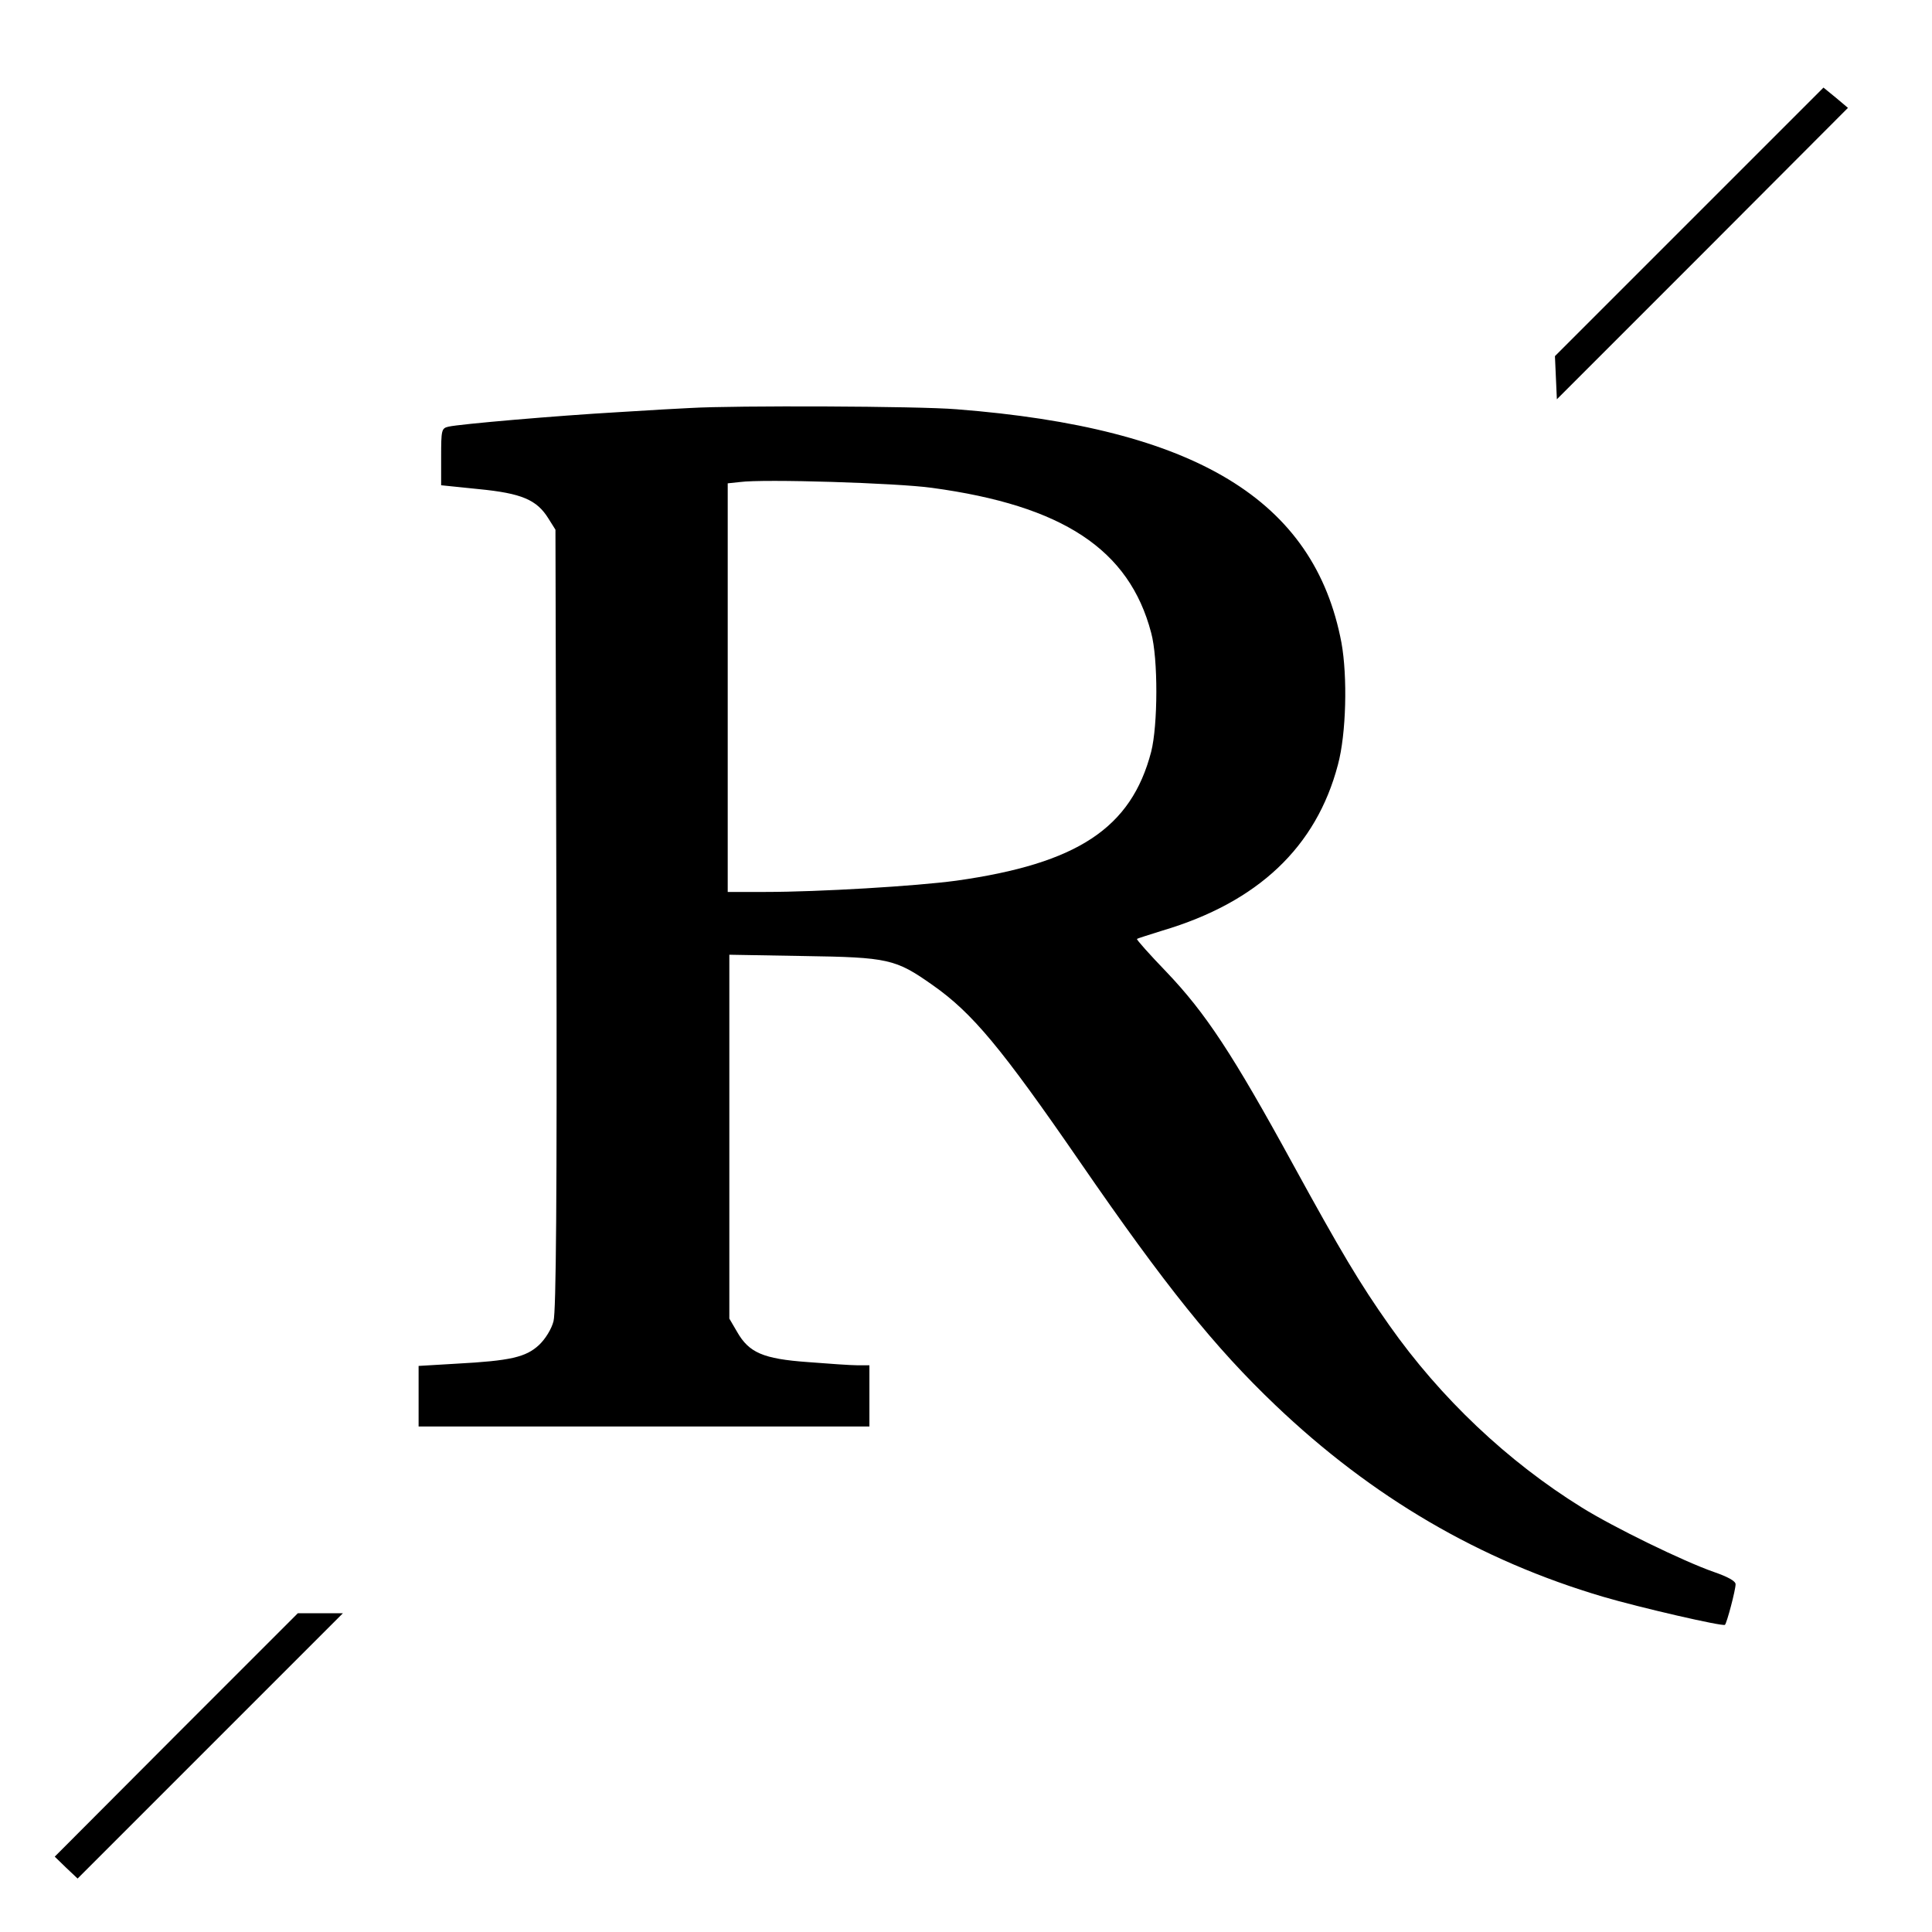 <?xml version="1.0" standalone="no"?>
<!DOCTYPE svg PUBLIC "-//W3C//DTD SVG 20010904//EN"
 "http://www.w3.org/TR/2001/REC-SVG-20010904/DTD/svg10.dtd">
<svg version="1.0" xmlns="http://www.w3.org/2000/svg"
 width="600pt" height="600pt" viewBox="0 0 600 600"
 preserveAspectRatio="xMidYMid meet">
<g transform="translate(0,600) scale(0.1,-0.1)"
fill="#000000" stroke="none">
<path d="M5246 5311 l-417 -417 3 -67 3 -67 452 452 452 453 -38 32 -38 31
-417 -417z"/>
<path d="M2145 4733 c-27 -1 -129 -7 -225 -13 -192 -11 -492 -37 -527 -45 -22
-5 -23 -10 -23 -94 l0 -88 117 -12 c133 -13 180 -33 216 -91 l22 -35 3 -1208
c2 -865 -1 -1220 -9 -1250 -6 -24 -25 -55 -45 -74 -41 -38 -89 -49 -256 -58
l-118 -7 0 -94 0 -94 700 0 700 0 0 95 0 95 -37 0 c-21 0 -91 5 -155 10 -138
10 -182 29 -219 94 l-24 41 0 565 0 565 230 -4 c264 -4 286 -9 401 -90 124
-87 213 -194 459 -551 263 -382 418 -575 606 -754 300 -286 635 -482 1018
-595 112 -33 372 -93 378 -87 6 6 33 108 33 126 0 10 -24 23 -67 38 -95 33
-312 139 -410 200 -231 143 -440 341 -599 567 -91 129 -150 228 -299 500 -187
342 -271 469 -392 596 -53 55 -94 101 -92 103 2 2 38 13 79 26 297 88 478 260
545 515 26 96 30 274 11 379 -84 444 -453 667 -1195 725 -119 10 -691 12 -826
4z m749 -248 c406 -55 613 -191 681 -450 22 -80 21 -288 0 -370 -62 -237 -229
-347 -605 -400 -125 -17 -428 -35 -592 -35 l-118 0 0 634 0 635 38 4 c73 10
489 -3 596 -18z"/>
<path d="M547 612 l-377 -378 35 -34 36 -34 412 412 412 412 -70 0 -70 0 -378
-378z"/>
</g>
</svg>
